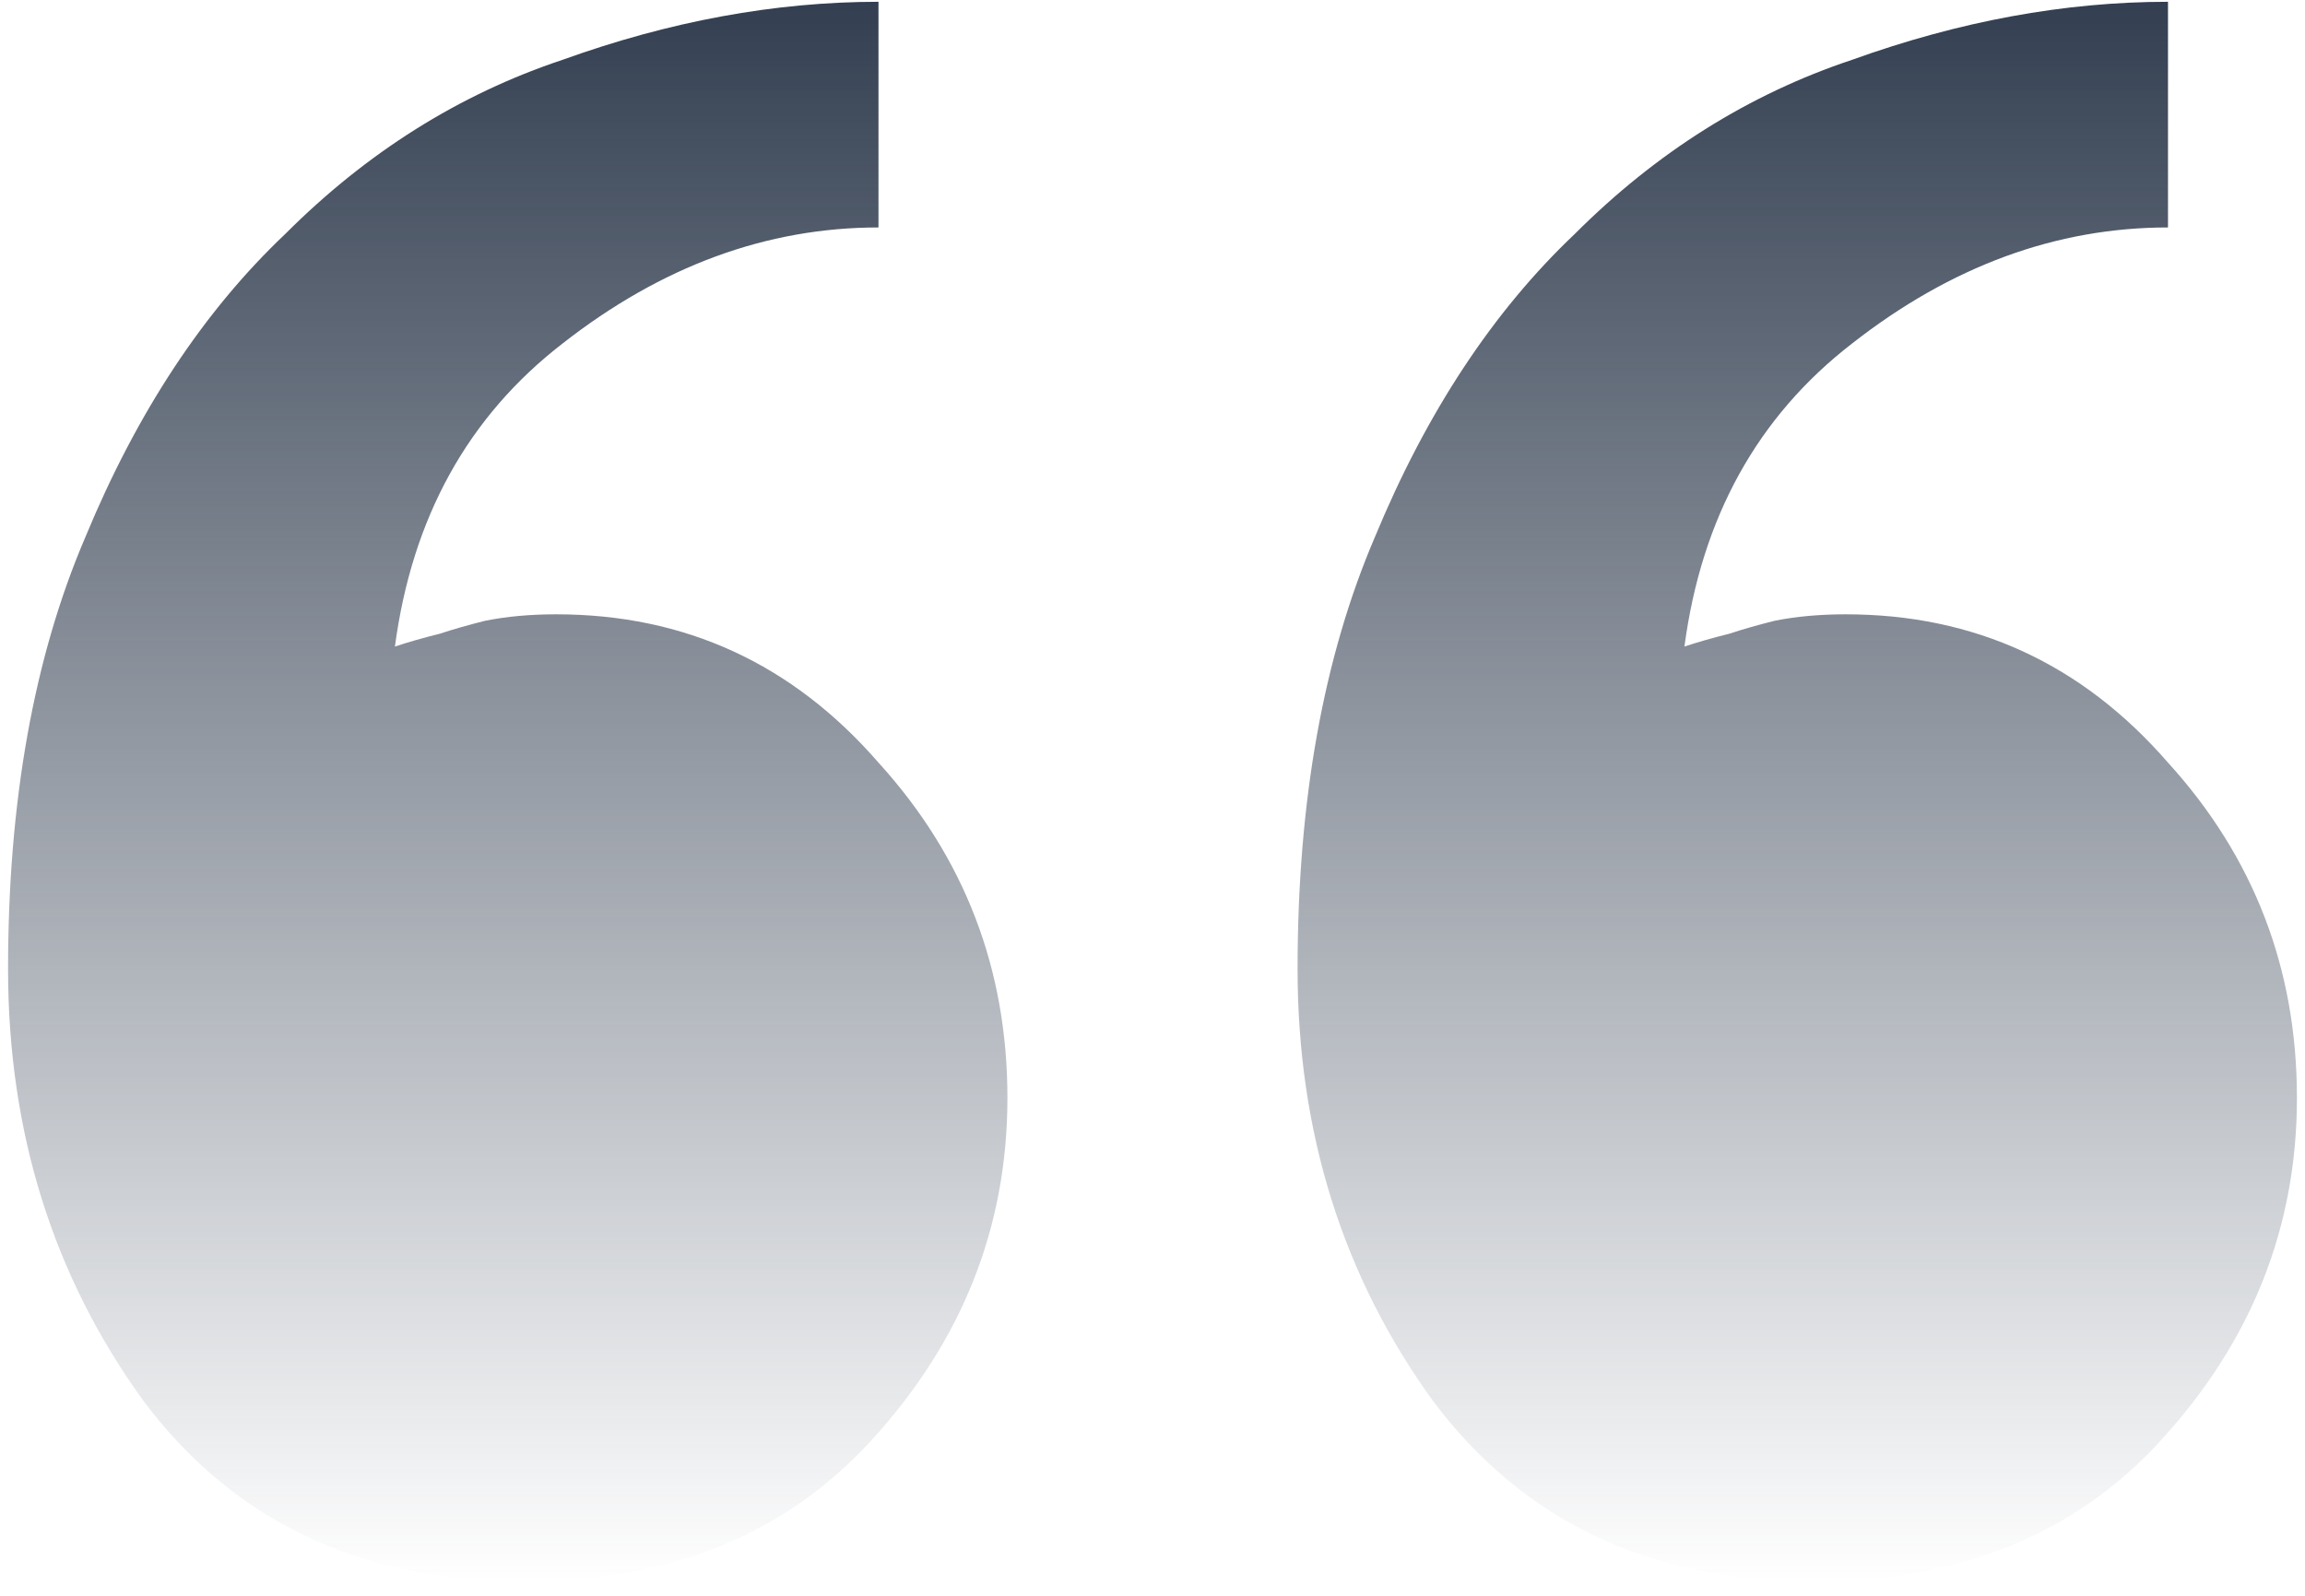 <svg width="143" height="99" viewBox="0 0 143 99" fill="none" xmlns="http://www.w3.org/2000/svg">
    <path d="M80.5 60.111c0-10.4 1.6-19.333 4.8-26.8 3.2-7.733 7.333-14 12.4-18.8 5.067-5.067 10.8-8.667 17.2-10.8 6.667-2.4 13.2-3.6 19.6-3.6v14c-6.933 0-13.467 2.4-19.6 7.2-5.867 4.533-9.333 10.8-10.4 18.8.8-.267 1.733-.533 2.8-.8.8-.267 1.733-.533 2.8-.8 1.333-.267 2.8-.4 4.4-.4 8 0 14.667 3.067 20 9.2 5.333 5.867 8 12.8 8 20.8s-2.8 15.067-8.4 21.2c-5.333 5.867-12.533 8.8-21.6 8.8-10.133 0-18-3.733-23.6-11.2-5.6-7.733-8.4-16.667-8.4-26.8zm-80 0c0-10.4 1.6-19.333 4.8-26.8 3.2-7.733 7.333-14 12.4-18.8 5.067-5.067 10.8-8.667 17.2-10.8 6.667-2.4 13.2-3.6 19.6-3.6v14c-6.933 0-13.467 2.4-19.6 7.2-5.867 4.533-9.333 10.8-10.4 18.8.8-.267 1.733-.533 2.8-.8.8-.267 1.733-.533 2.8-.8 1.333-.267 2.8-.4 4.4-.4 8 0 14.667 3.067 20 9.2 5.333 5.867 8 12.8 8 20.8s-2.8 15.067-8.4 21.2c-5.333 5.867-12.533 8.8-21.6 8.8-10.133 0-18-3.733-23.6-11.2C3.3 79.178.5 70.244.5 60.111z" fill="url(#io1ngam3ha)"/>
    <defs>
        <linearGradient id="io1ngam3ha" x1="71.5" y1=".111" x2="71.5" y2="98.111" gradientUnits="userSpaceOnUse">
            <stop stop-color="#333F51"/>
            <stop offset="1" stop-color="#333F51" stop-opacity="0"/>
        </linearGradient>
    </defs>
</svg>
